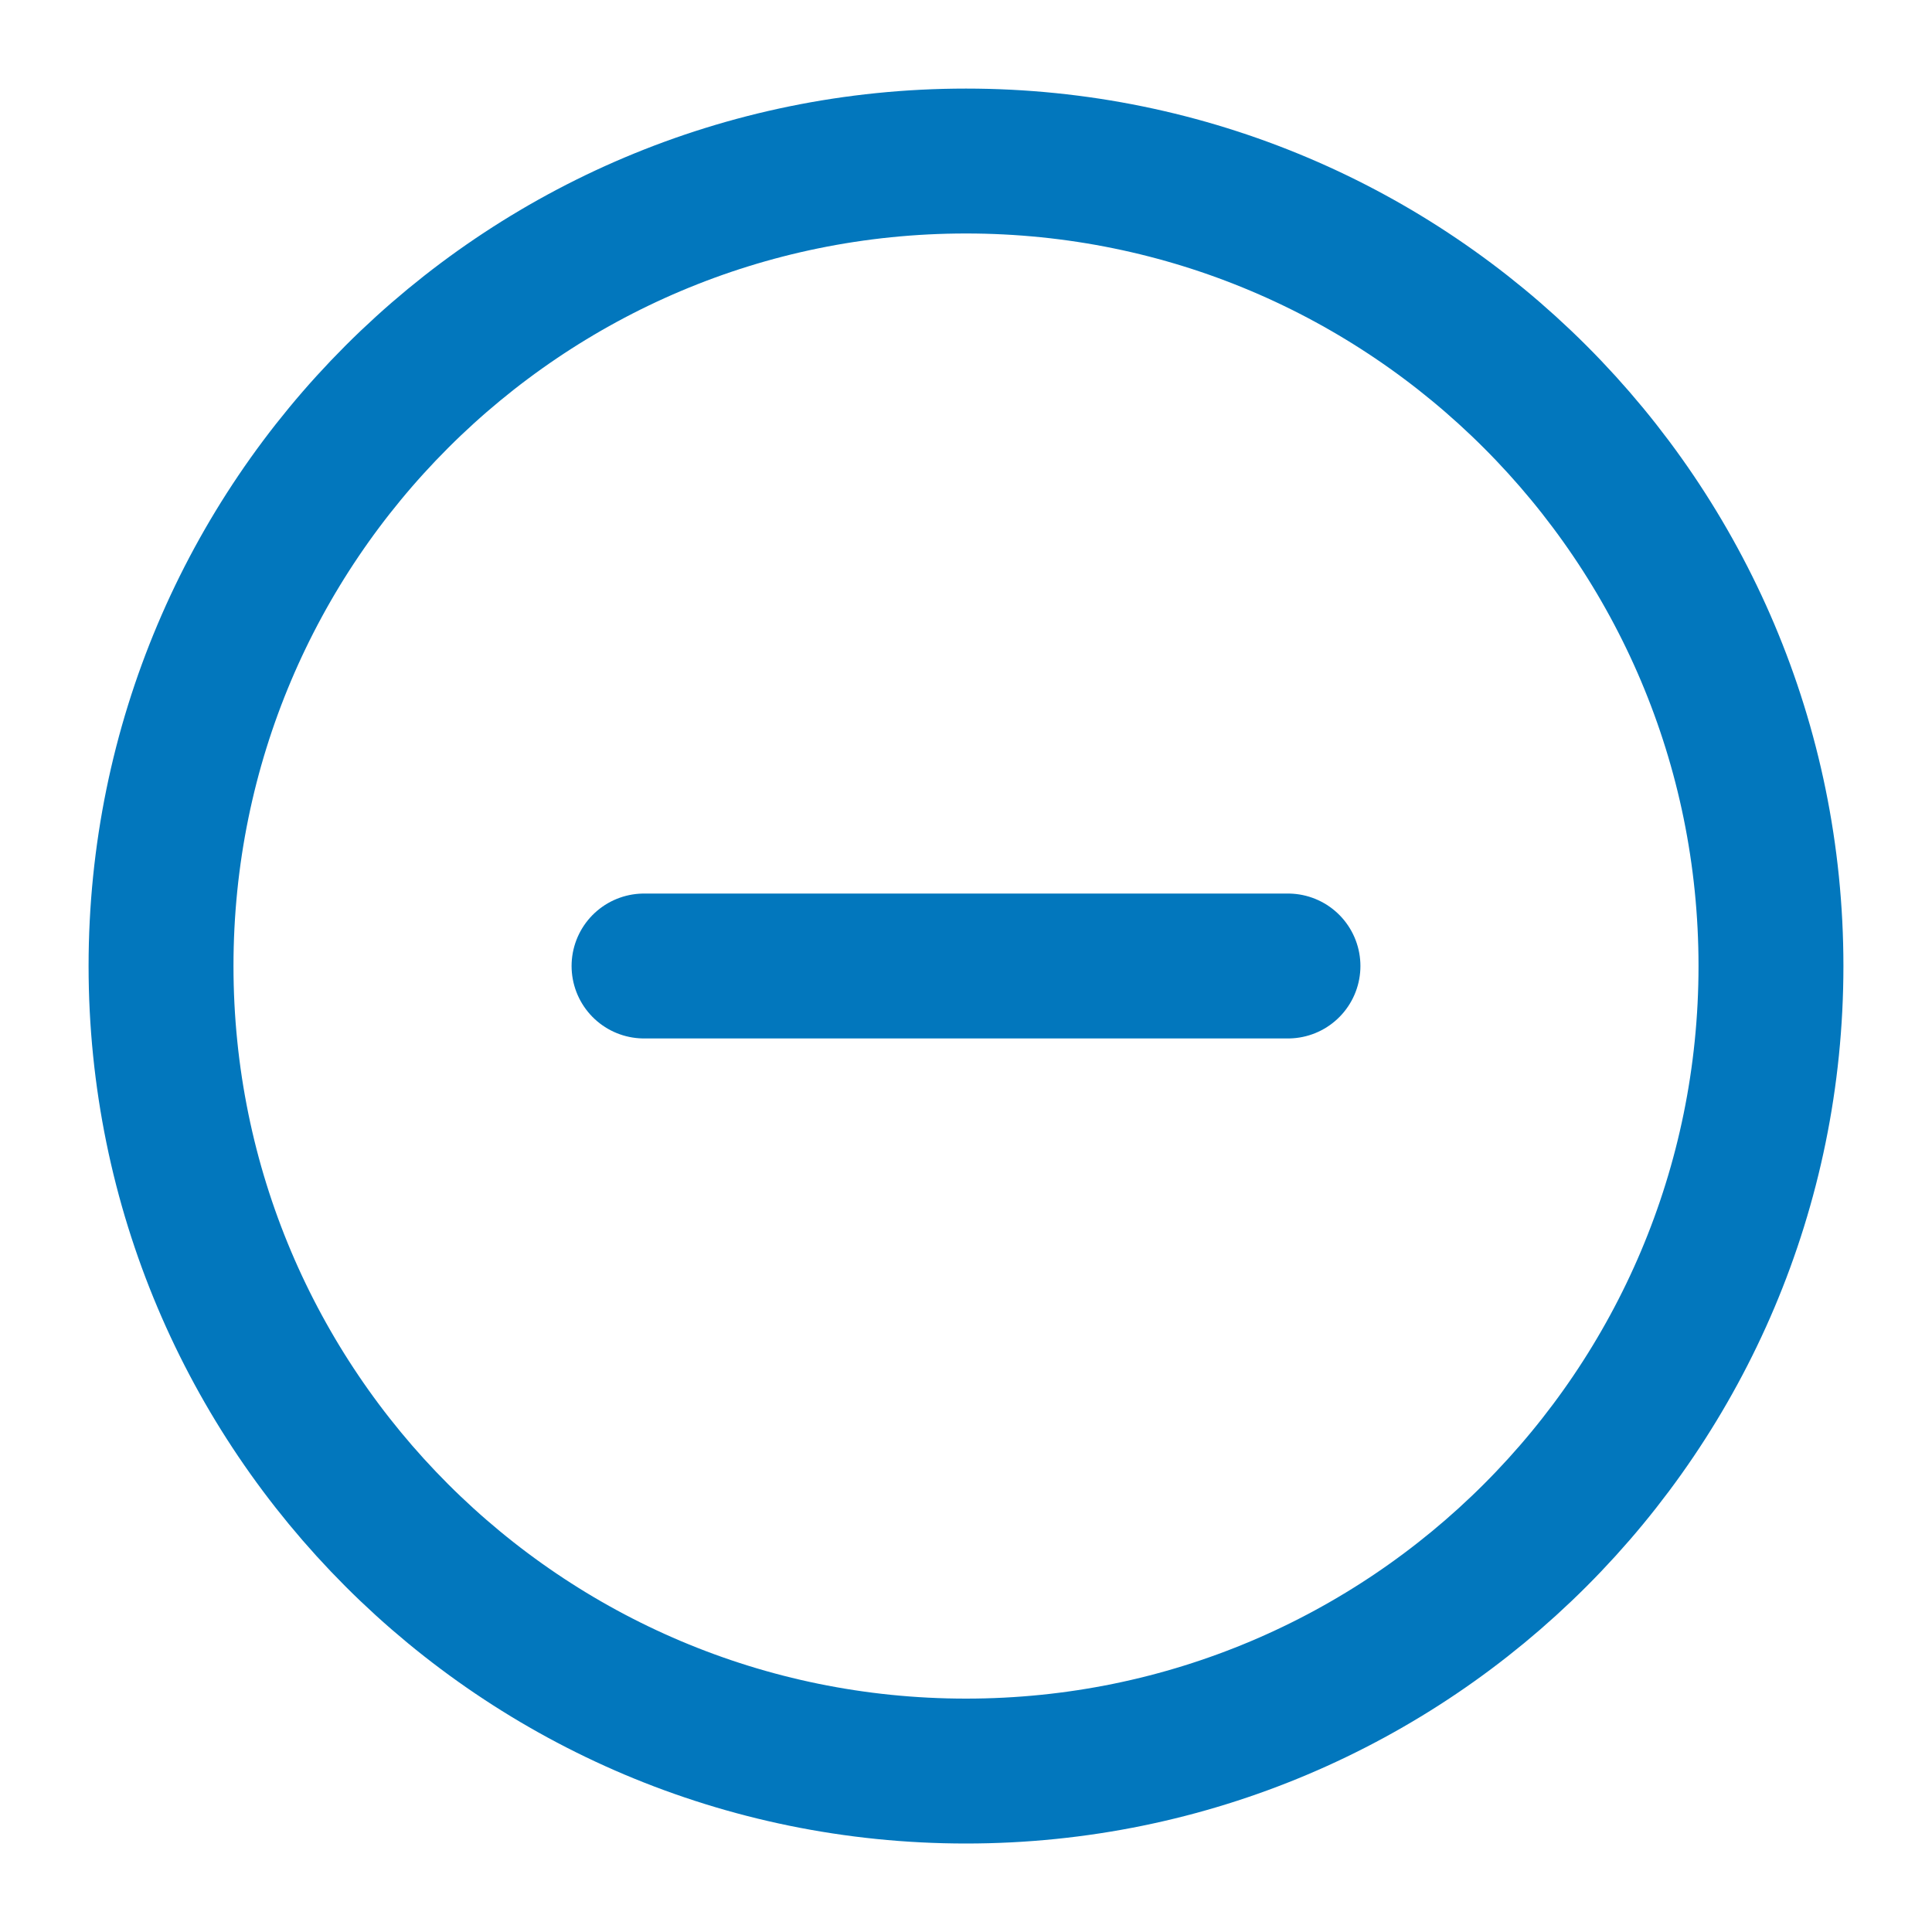 <svg xmlns="http://www.w3.org/2000/svg" width="20" height="20" viewBox="0 0 20 20" fill="none">
  <g clip-path="url(#clip0_4903_2641)">
    <path d="M10 18.334C14.602 18.334 18.333 14.603 18.333 10C18.333 5.398 14.602 1.667 10 1.667C5.397 1.667 1.667 5.398 1.667 10C1.667 14.603 5.397 18.334 10 18.334Z" stroke="#0277BD" stroke-width="1.5" stroke-linecap="round" stroke-linejoin="round"/>
    <path d="M6.667 10H13.333" stroke="#0277BD" stroke-width="1.5" stroke-linecap="round" stroke-linejoin="round"/>
  </g>
  <defs>
    <clipPath id="clip0_4903_2641">
      <rect width="20" height="20" fill="white"/>
    </clipPath>
  </defs>
</svg>